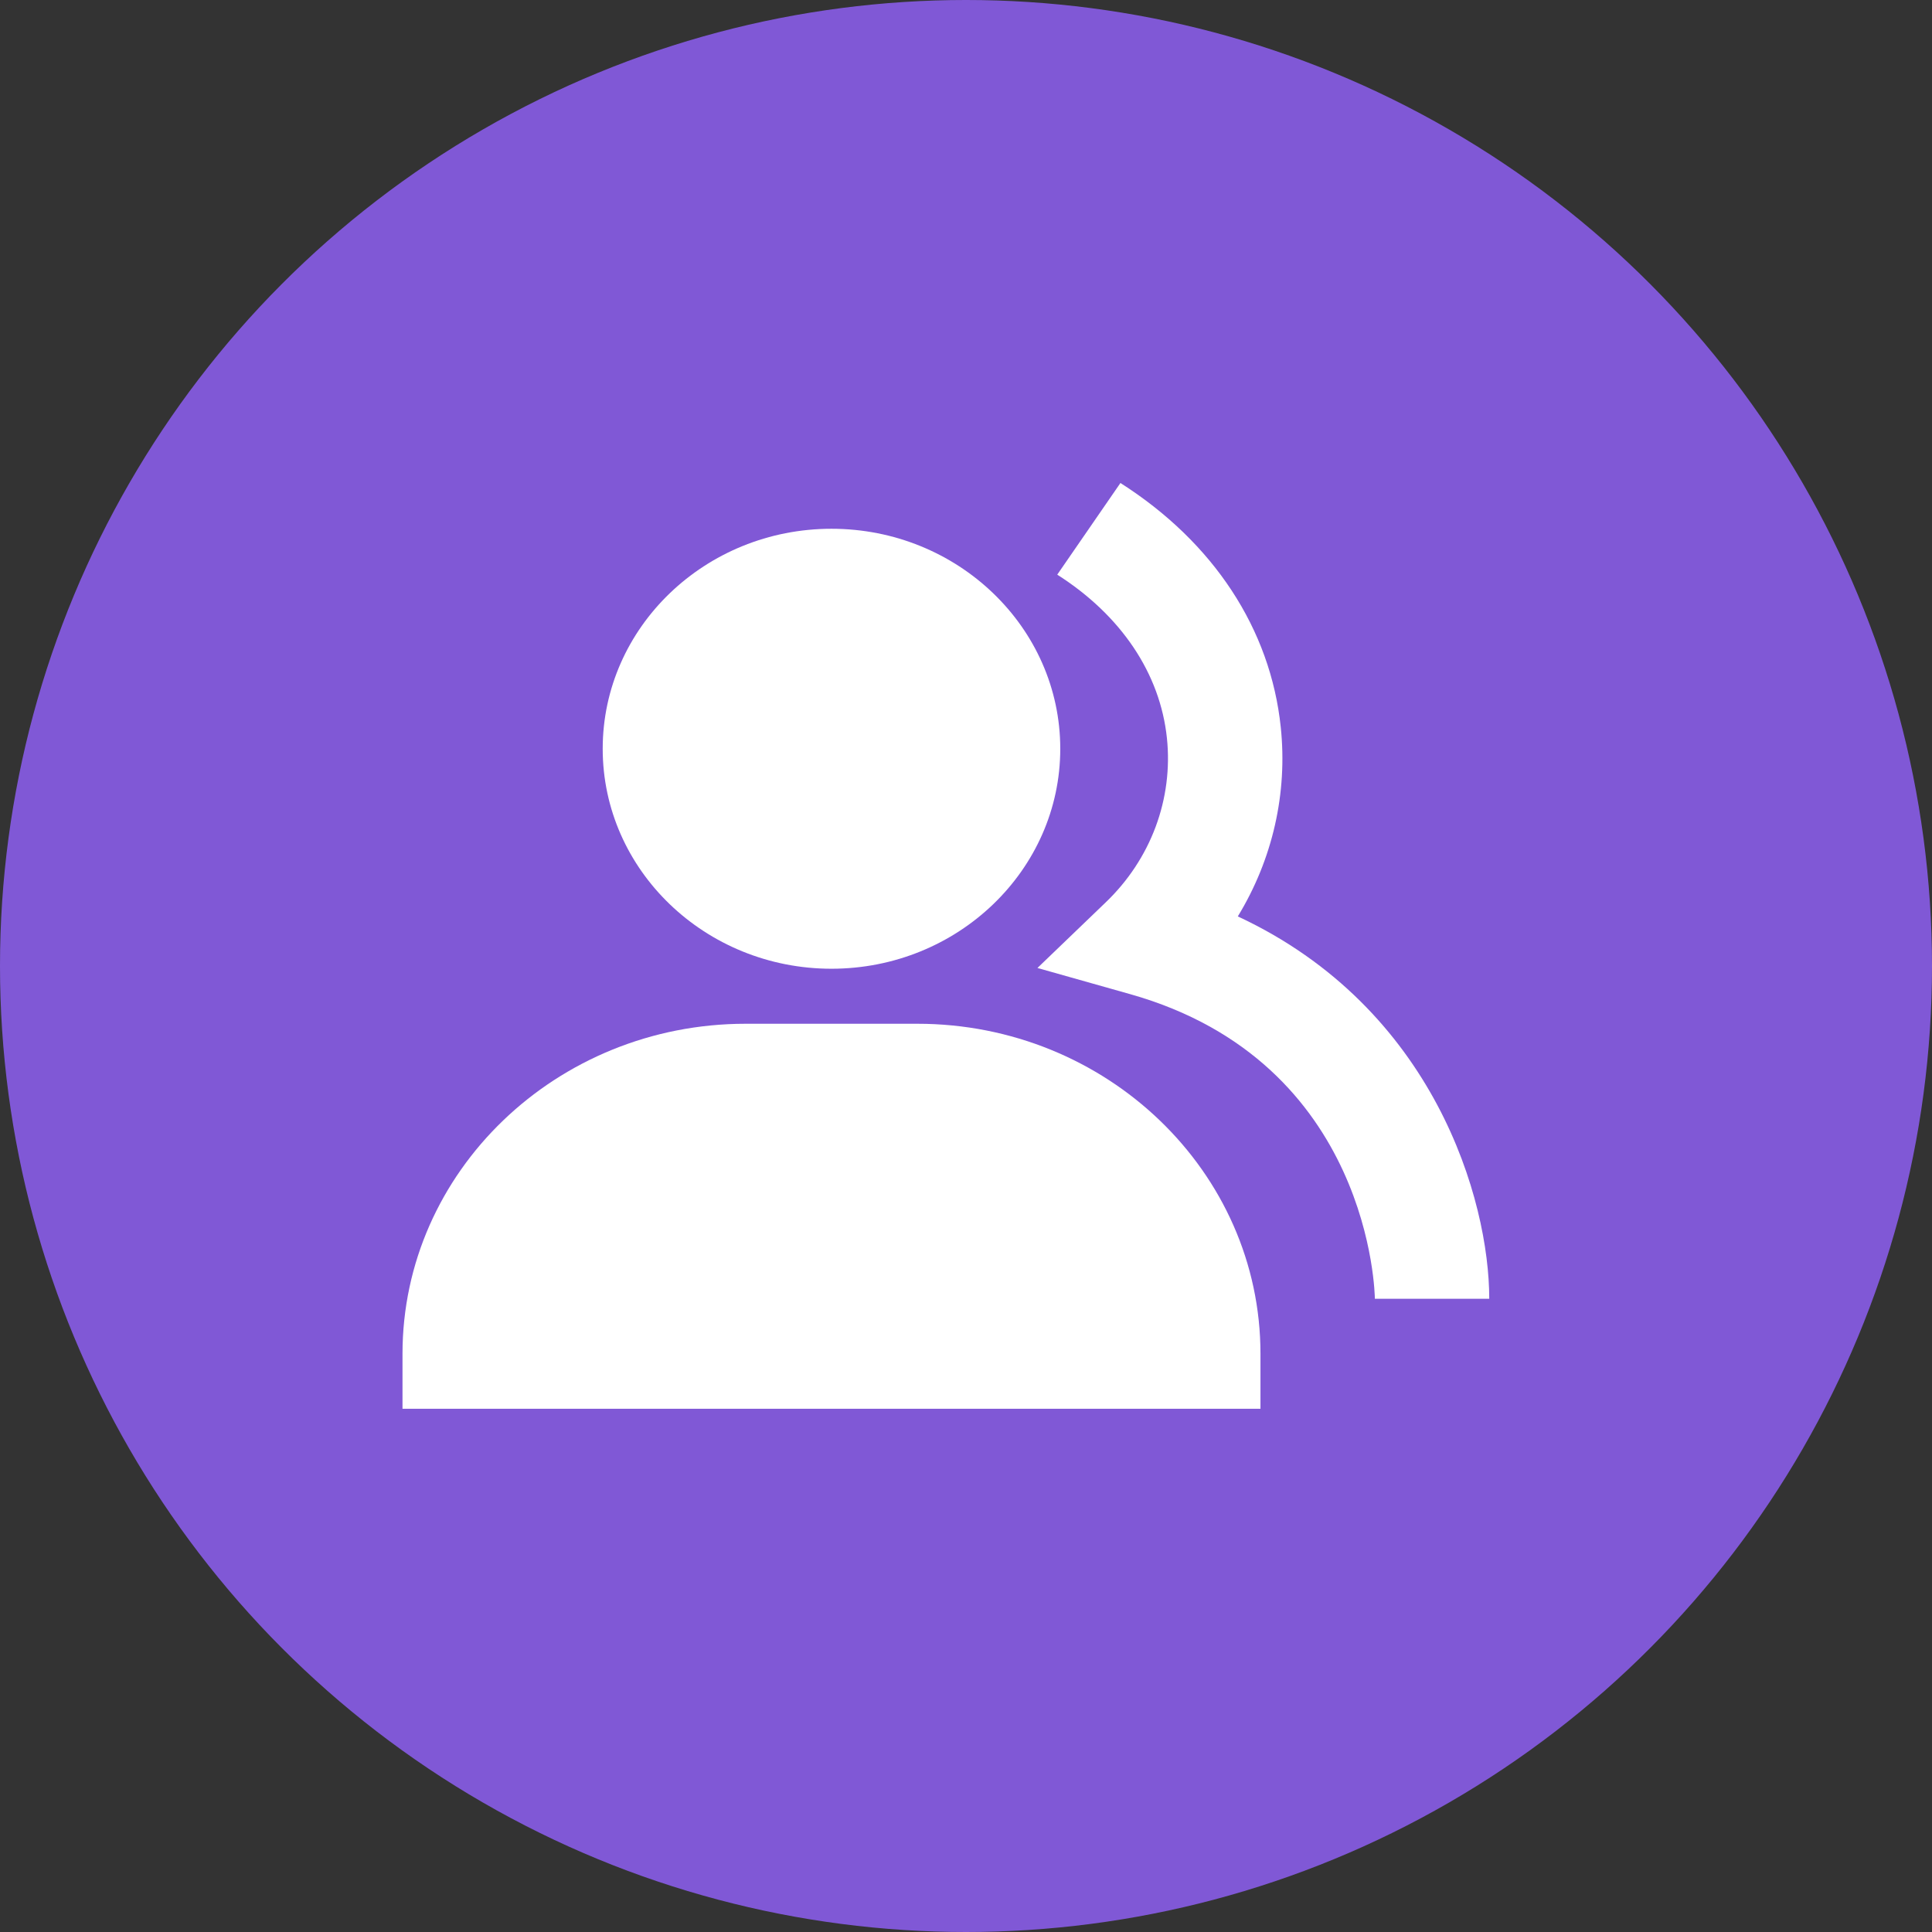 <svg width="48" height="48" viewBox="0 0 48 48" fill="none" xmlns="http://www.w3.org/2000/svg">
<rect x="0" y="0" width="48" height="48" fill="#333333" stroke="none"/>
<circle opacity="0.8" cx="24" cy="24" r="24" fill="#9462FF"/>
<path d="M20.658 24.068C23.793 24.068 26.342 21.617 26.342 18.603C26.342 15.588 23.793 13.137 20.658 13.137C17.523 13.137 14.974 15.588 14.974 18.603C14.974 21.617 17.523 24.068 20.658 24.068ZM22.79 25.435H18.526C13.824 25.435 10 29.112 10 33.634V35H31.316V33.634C31.316 29.112 27.492 25.435 22.79 25.435Z" fill="white"/>
<path d="M30.753 22.768C31.619 21.349 31.992 19.703 31.82 18.067C31.566 15.629 30.151 13.474 27.837 12L26.267 14.277C27.857 15.29 28.825 16.735 28.992 18.34C29.07 19.087 28.973 19.84 28.71 20.546C28.446 21.252 28.022 21.892 27.469 22.421L25.775 24.049L28.074 24.698C34.088 26.393 34.158 32.208 34.158 32.267H37C37 29.823 35.642 25.045 30.753 22.768Z" fill="white"/>
</svg>
